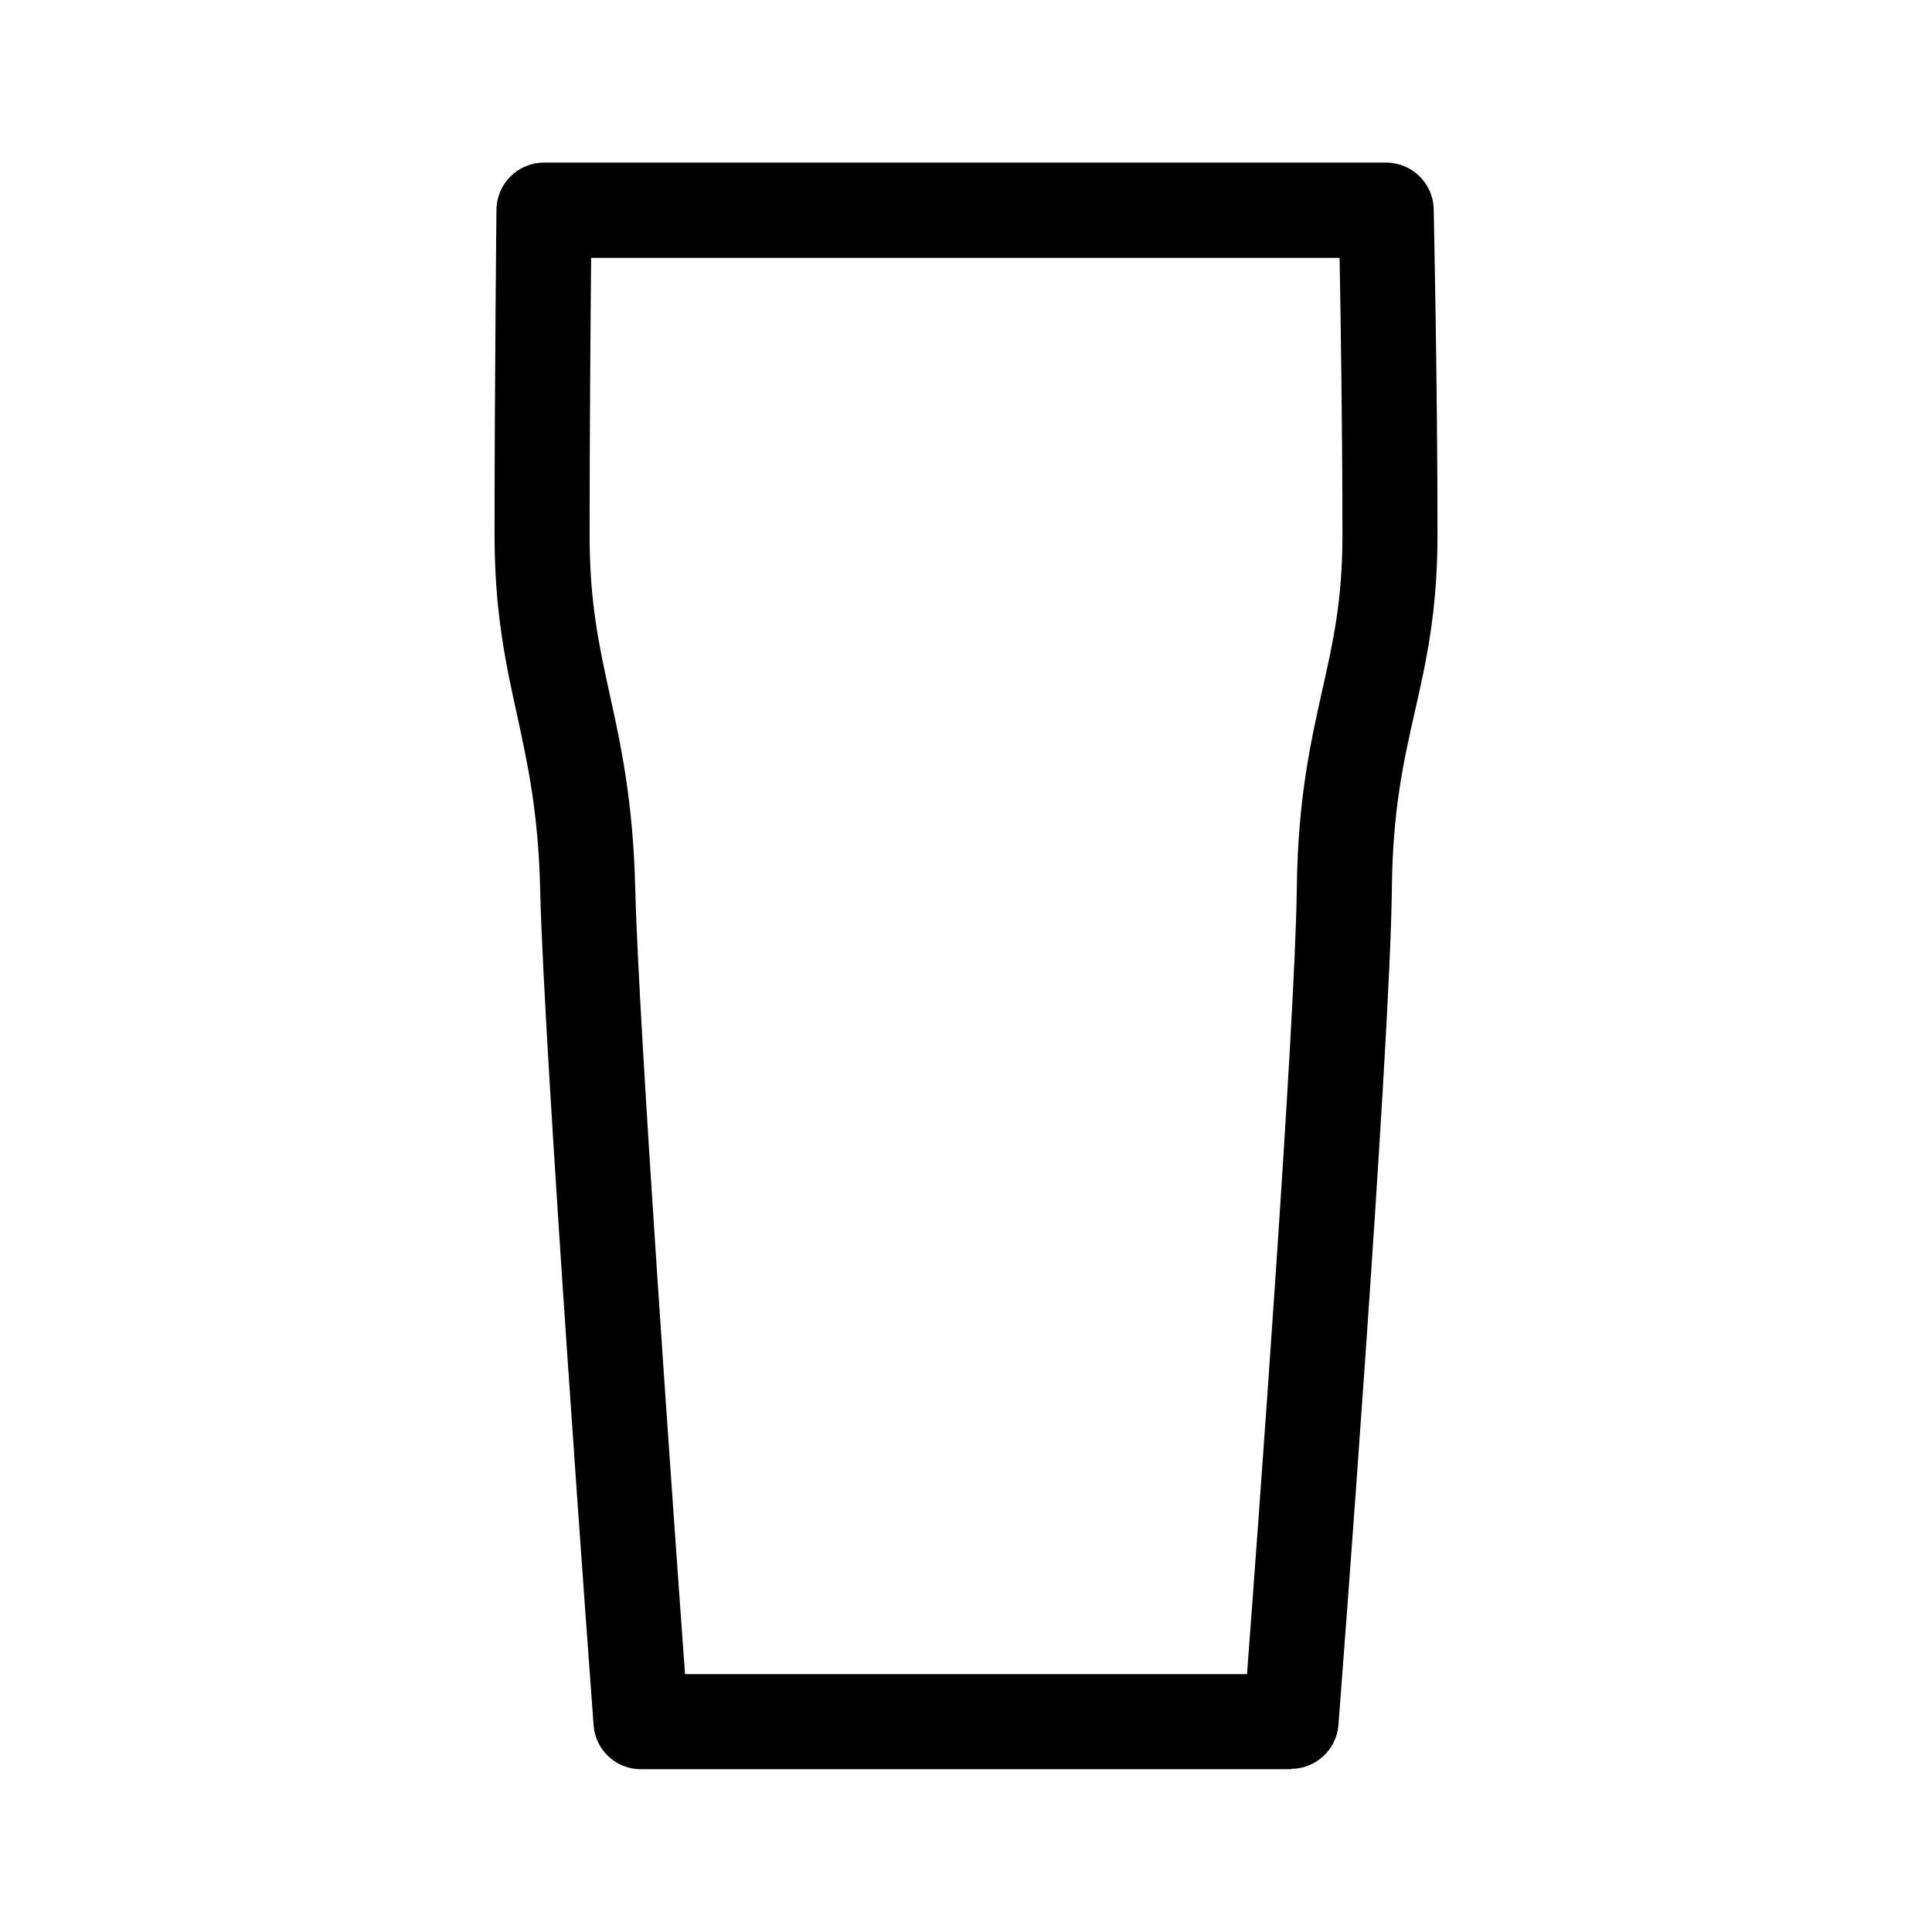 <?xml version="1.0" encoding="UTF-8"?>
<!-- Uploaded to: SVG Repo, www.svgrepo.com, Generator: SVG Repo Mixer Tools -->
<svg fill="#000000" width="800px" height="800px" version="1.1" viewBox="144 144 512 512" xmlns="http://www.w3.org/2000/svg">
 <path d="m486.15 612.86h-172.3c-6.602 0-12.09-5.09-12.543-11.688-0.555-7.254-13.148-178.15-14.156-221.32-0.453-20.504-3.375-33.703-6.144-46.453-2.922-13.301-5.945-27.105-5.945-47.559 0-39.902 0.504-85.848 0.504-86.301 0.102-6.902 5.691-12.445 12.594-12.445h223.19c6.852 0 12.445 5.492 12.594 12.293 0 0.453 1.008 45.445 1.008 86.453 0 20.152-3.023 33.656-5.996 46.703-3.023 13.402-5.894 26.098-6.098 47.105-0.504 43.73-13.602 214.27-14.156 221.48-0.504 6.551-5.996 11.637-12.543 11.637zm-160.61-25.191h148.93c3.023-40.055 12.746-171.8 13.199-208.22 0.25-23.68 3.727-38.945 6.699-52.348 2.871-12.797 5.391-23.832 5.391-41.211 0-27.762-0.453-57.383-0.754-73.555l-198.35-0.004c-0.152 16.426-0.402 46.402-0.402 73.555 0 17.734 2.469 29.07 5.34 42.168 2.922 13.25 6.195 28.312 6.75 51.238 0.855 36.074 10.277 168.17 13.199 208.38z"/>
</svg>